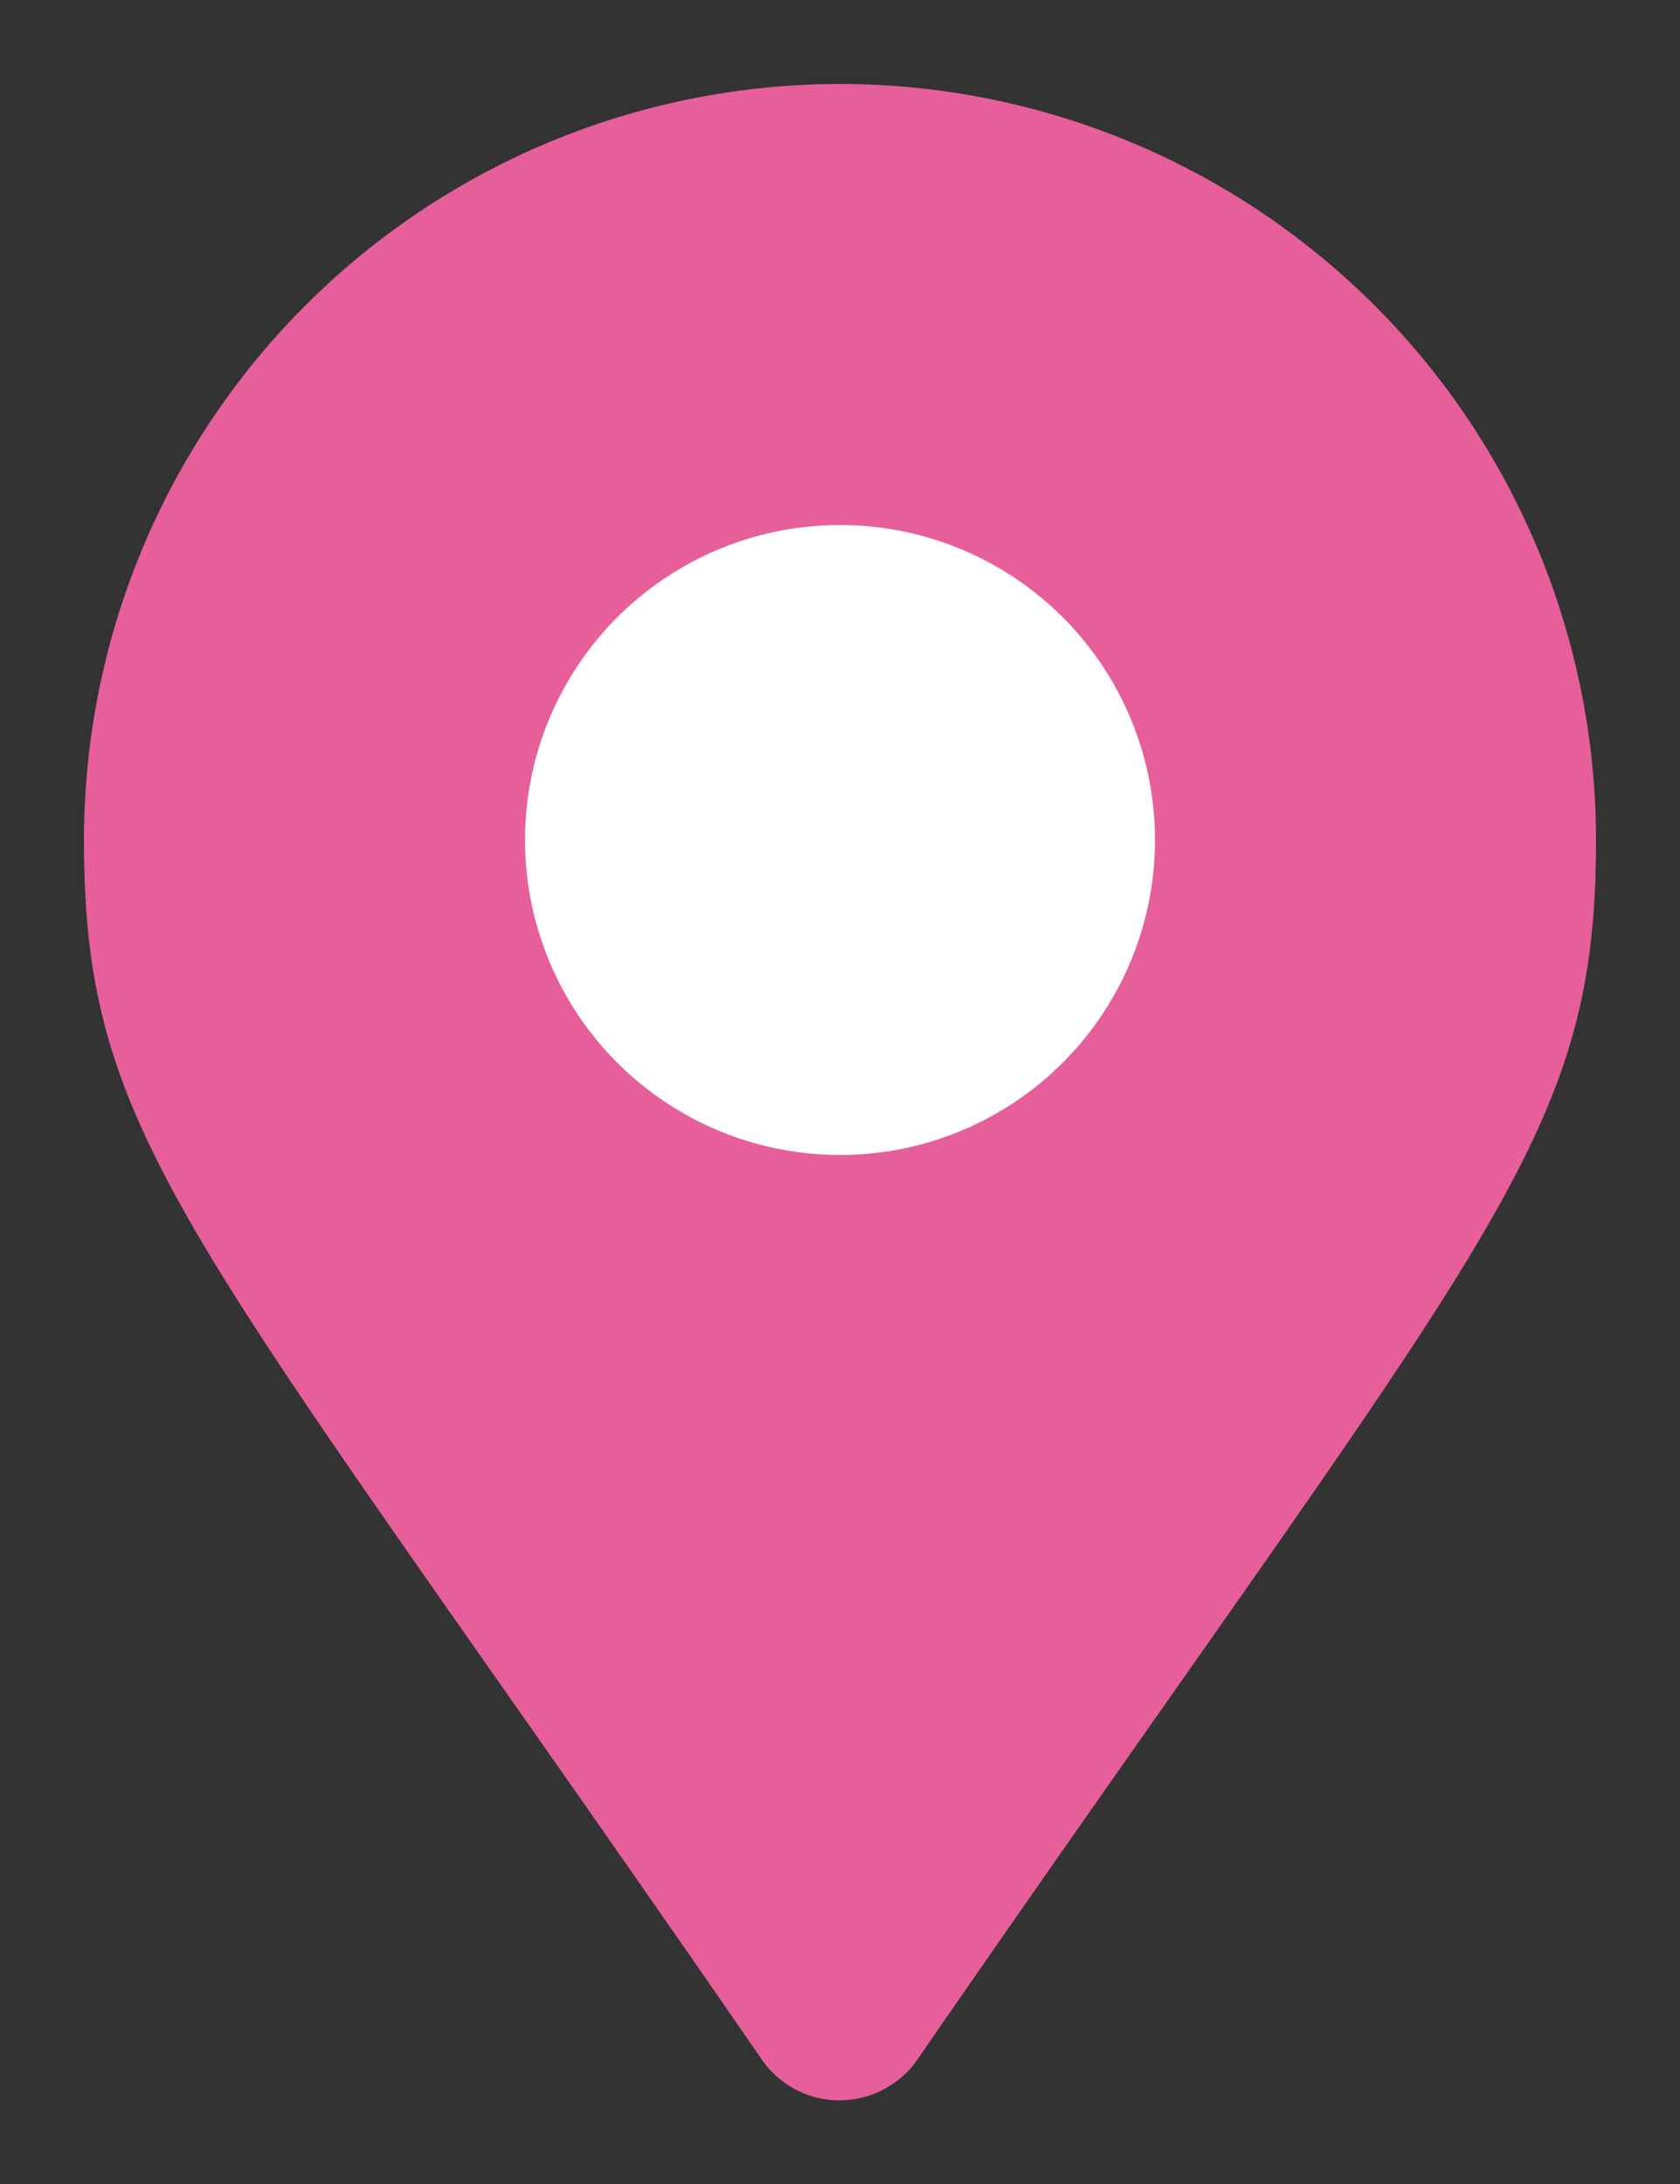 <svg xmlns="http://www.w3.org/2000/svg" xmlns:xlink="http://www.w3.org/1999/xlink" width="20" height="26" viewBox="0 0 20 26">
  <rect x="0" y="0" width="20" height="26" fill="#333333" stroke="none"/>
  <defs>
    <clipPath id="clip-mark-4">
      <rect width="20" height="26"/>
    </clipPath>
  </defs>
  <g id="mark-4" clip-path="url(#clip-mark-4)">
    <g id="Group_857" data-name="Group 857" transform="translate(1 1)">
      <ellipse id="Ellipse_15_1_" cx="5.67" cy="5.83" rx="5.67" ry="5.83" transform="translate(3.1 2.42)" fill="#fff"/>
      <path id="Path_747" data-name="Path 747" d="M8.07,23.52a1.124,1.124,0,0,0,1.57.28,1.065,1.065,0,0,0,.28-.28C16.74,13.64,18,12.63,18,9A9,9,0,0,0,0,9C0,12.63,1.26,13.64,8.07,23.52Z" fill="#e65f9b"/>
      <circle id="Ellipse_27" data-name="Ellipse 27" cx="3.75" cy="3.75" r="3.75" transform="translate(5.25 5.25)" fill="#fff"/>
    </g>
  </g>
</svg>
